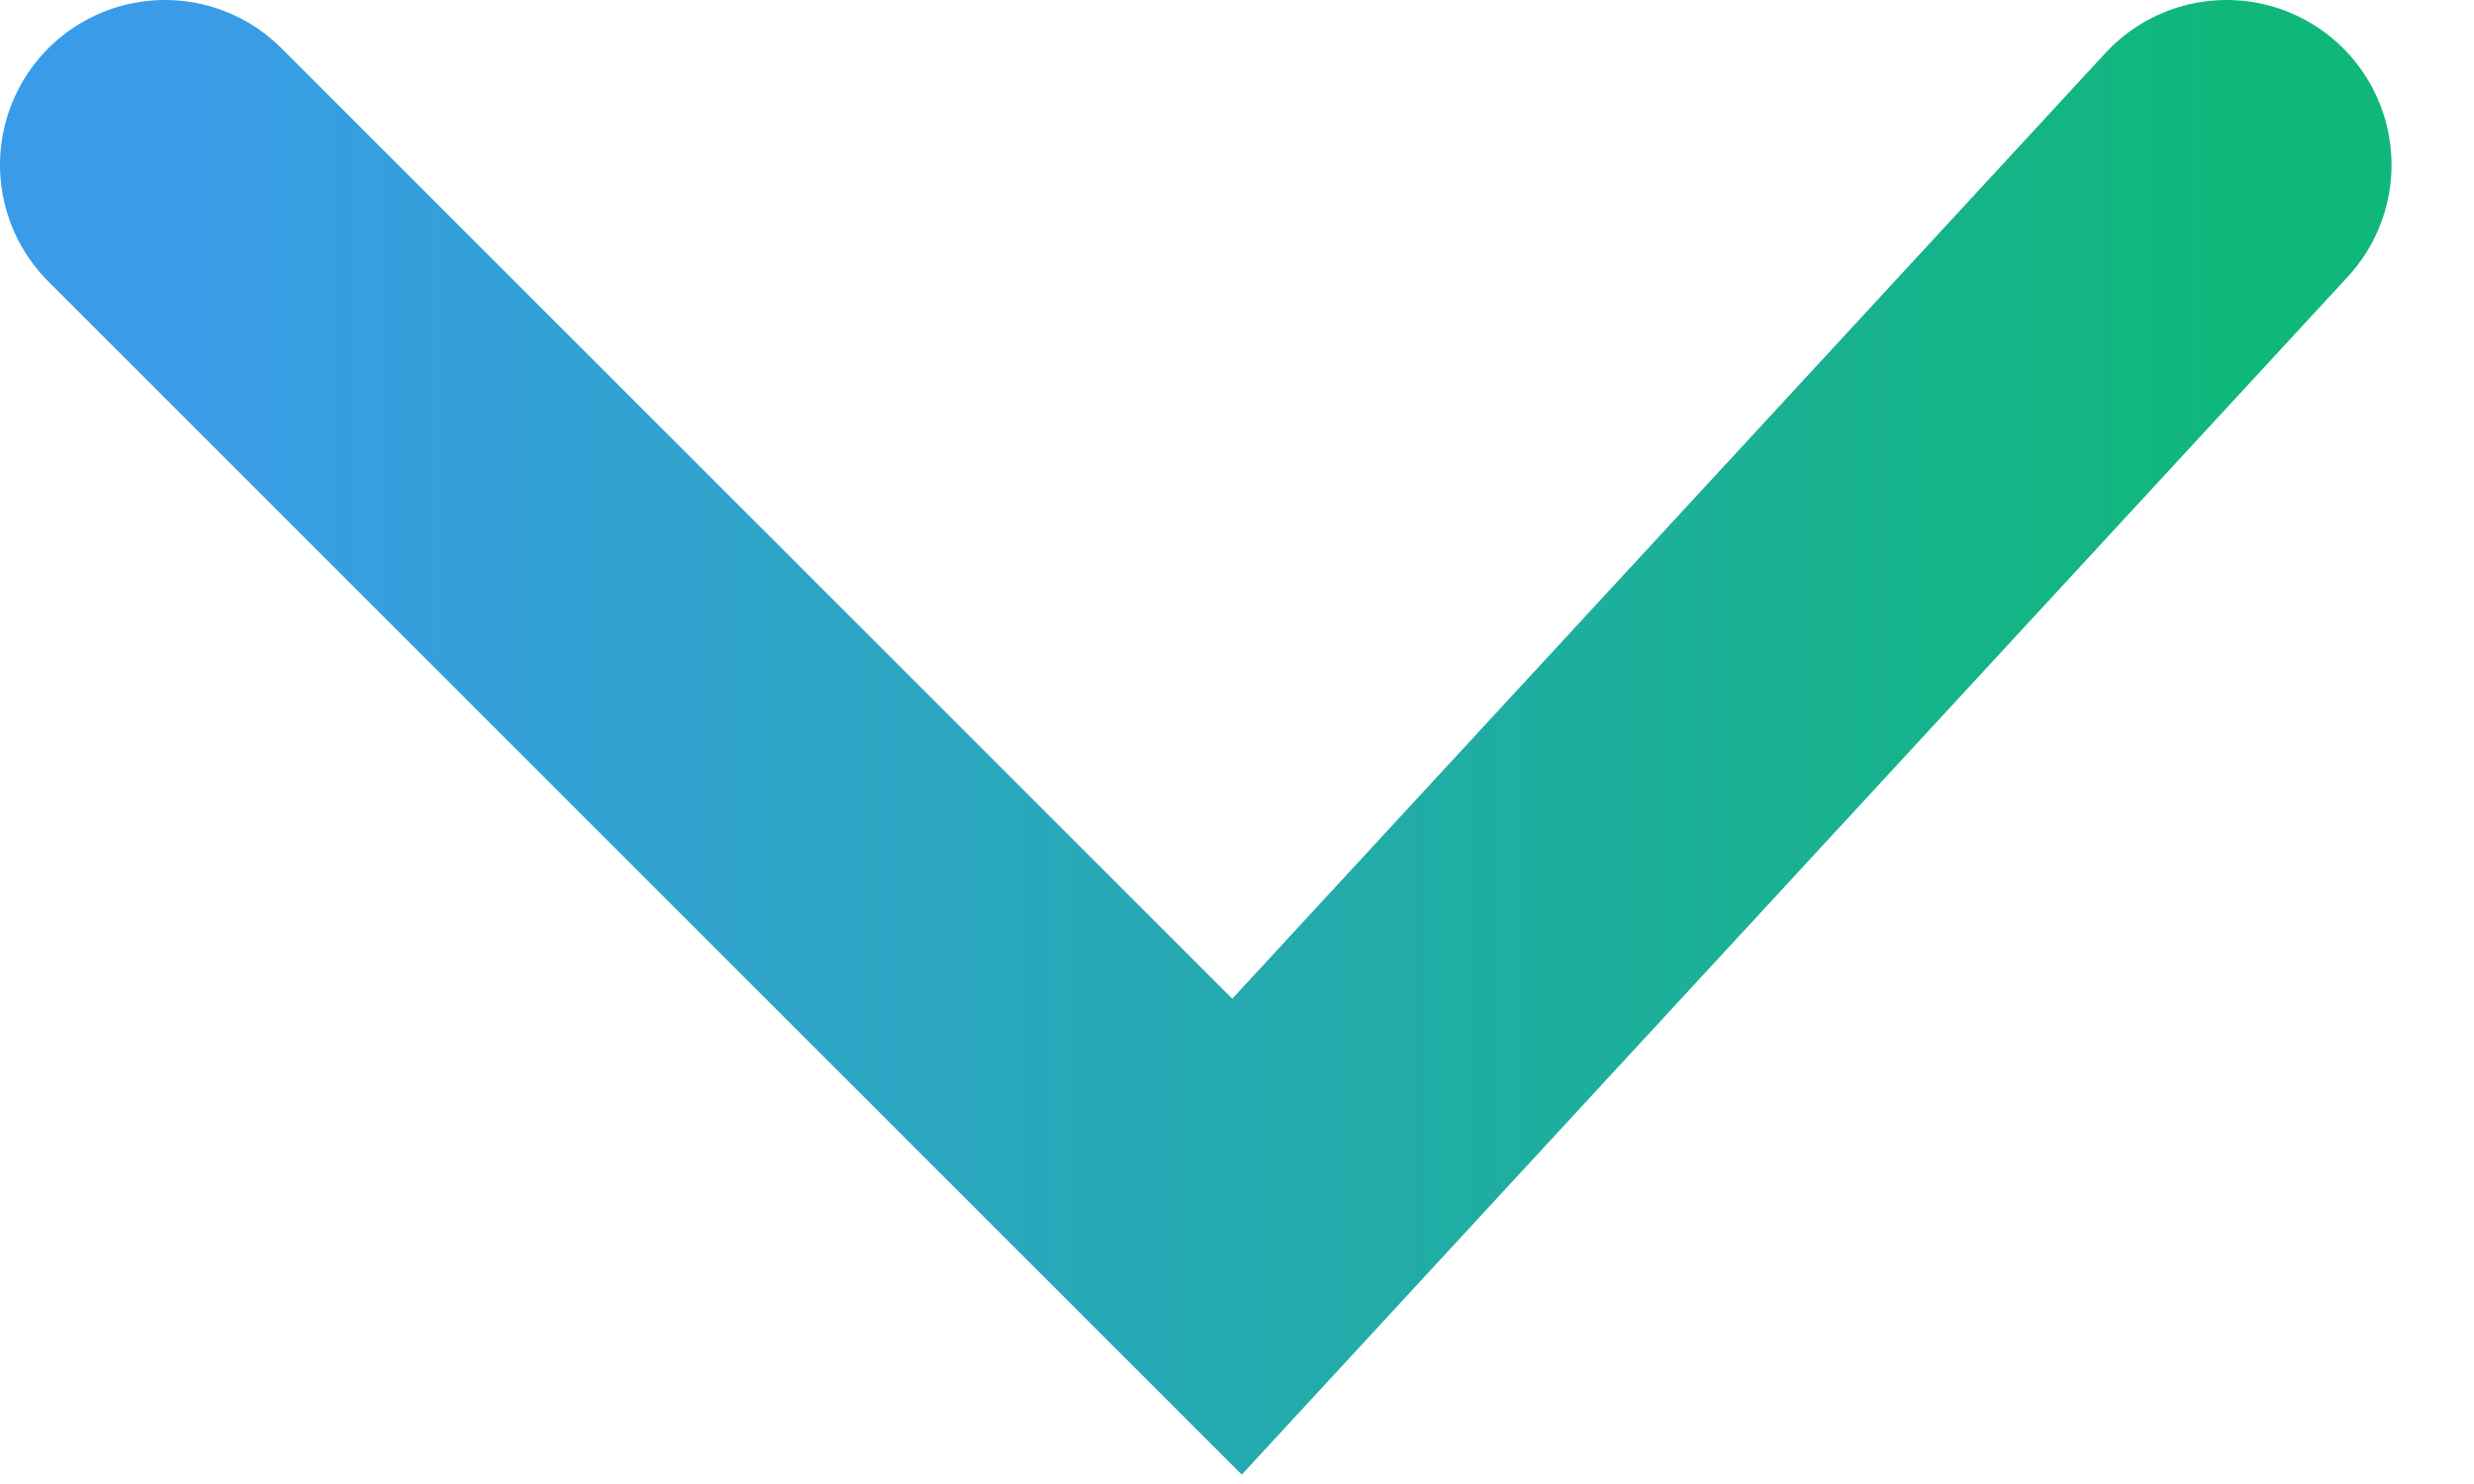 <svg width="15" height="9" viewBox="0 0 15 9" fill="none" xmlns="http://www.w3.org/2000/svg">
<path d="M1 1L7.5 7.5L13.5 1" stroke="url(#paint0_linear_9778_26097)" stroke-width="2" stroke-linecap="round"/>
<defs>
<linearGradient id="paint0_linear_9778_26097" x1="1" y1="4.25" x2="13.5" y2="4.25" gradientUnits="userSpaceOnUse">
<stop stop-color="#3A9CE9"/>
<stop offset="1" stop-color="#10B77B"/>
</linearGradient>
</defs>
</svg>
